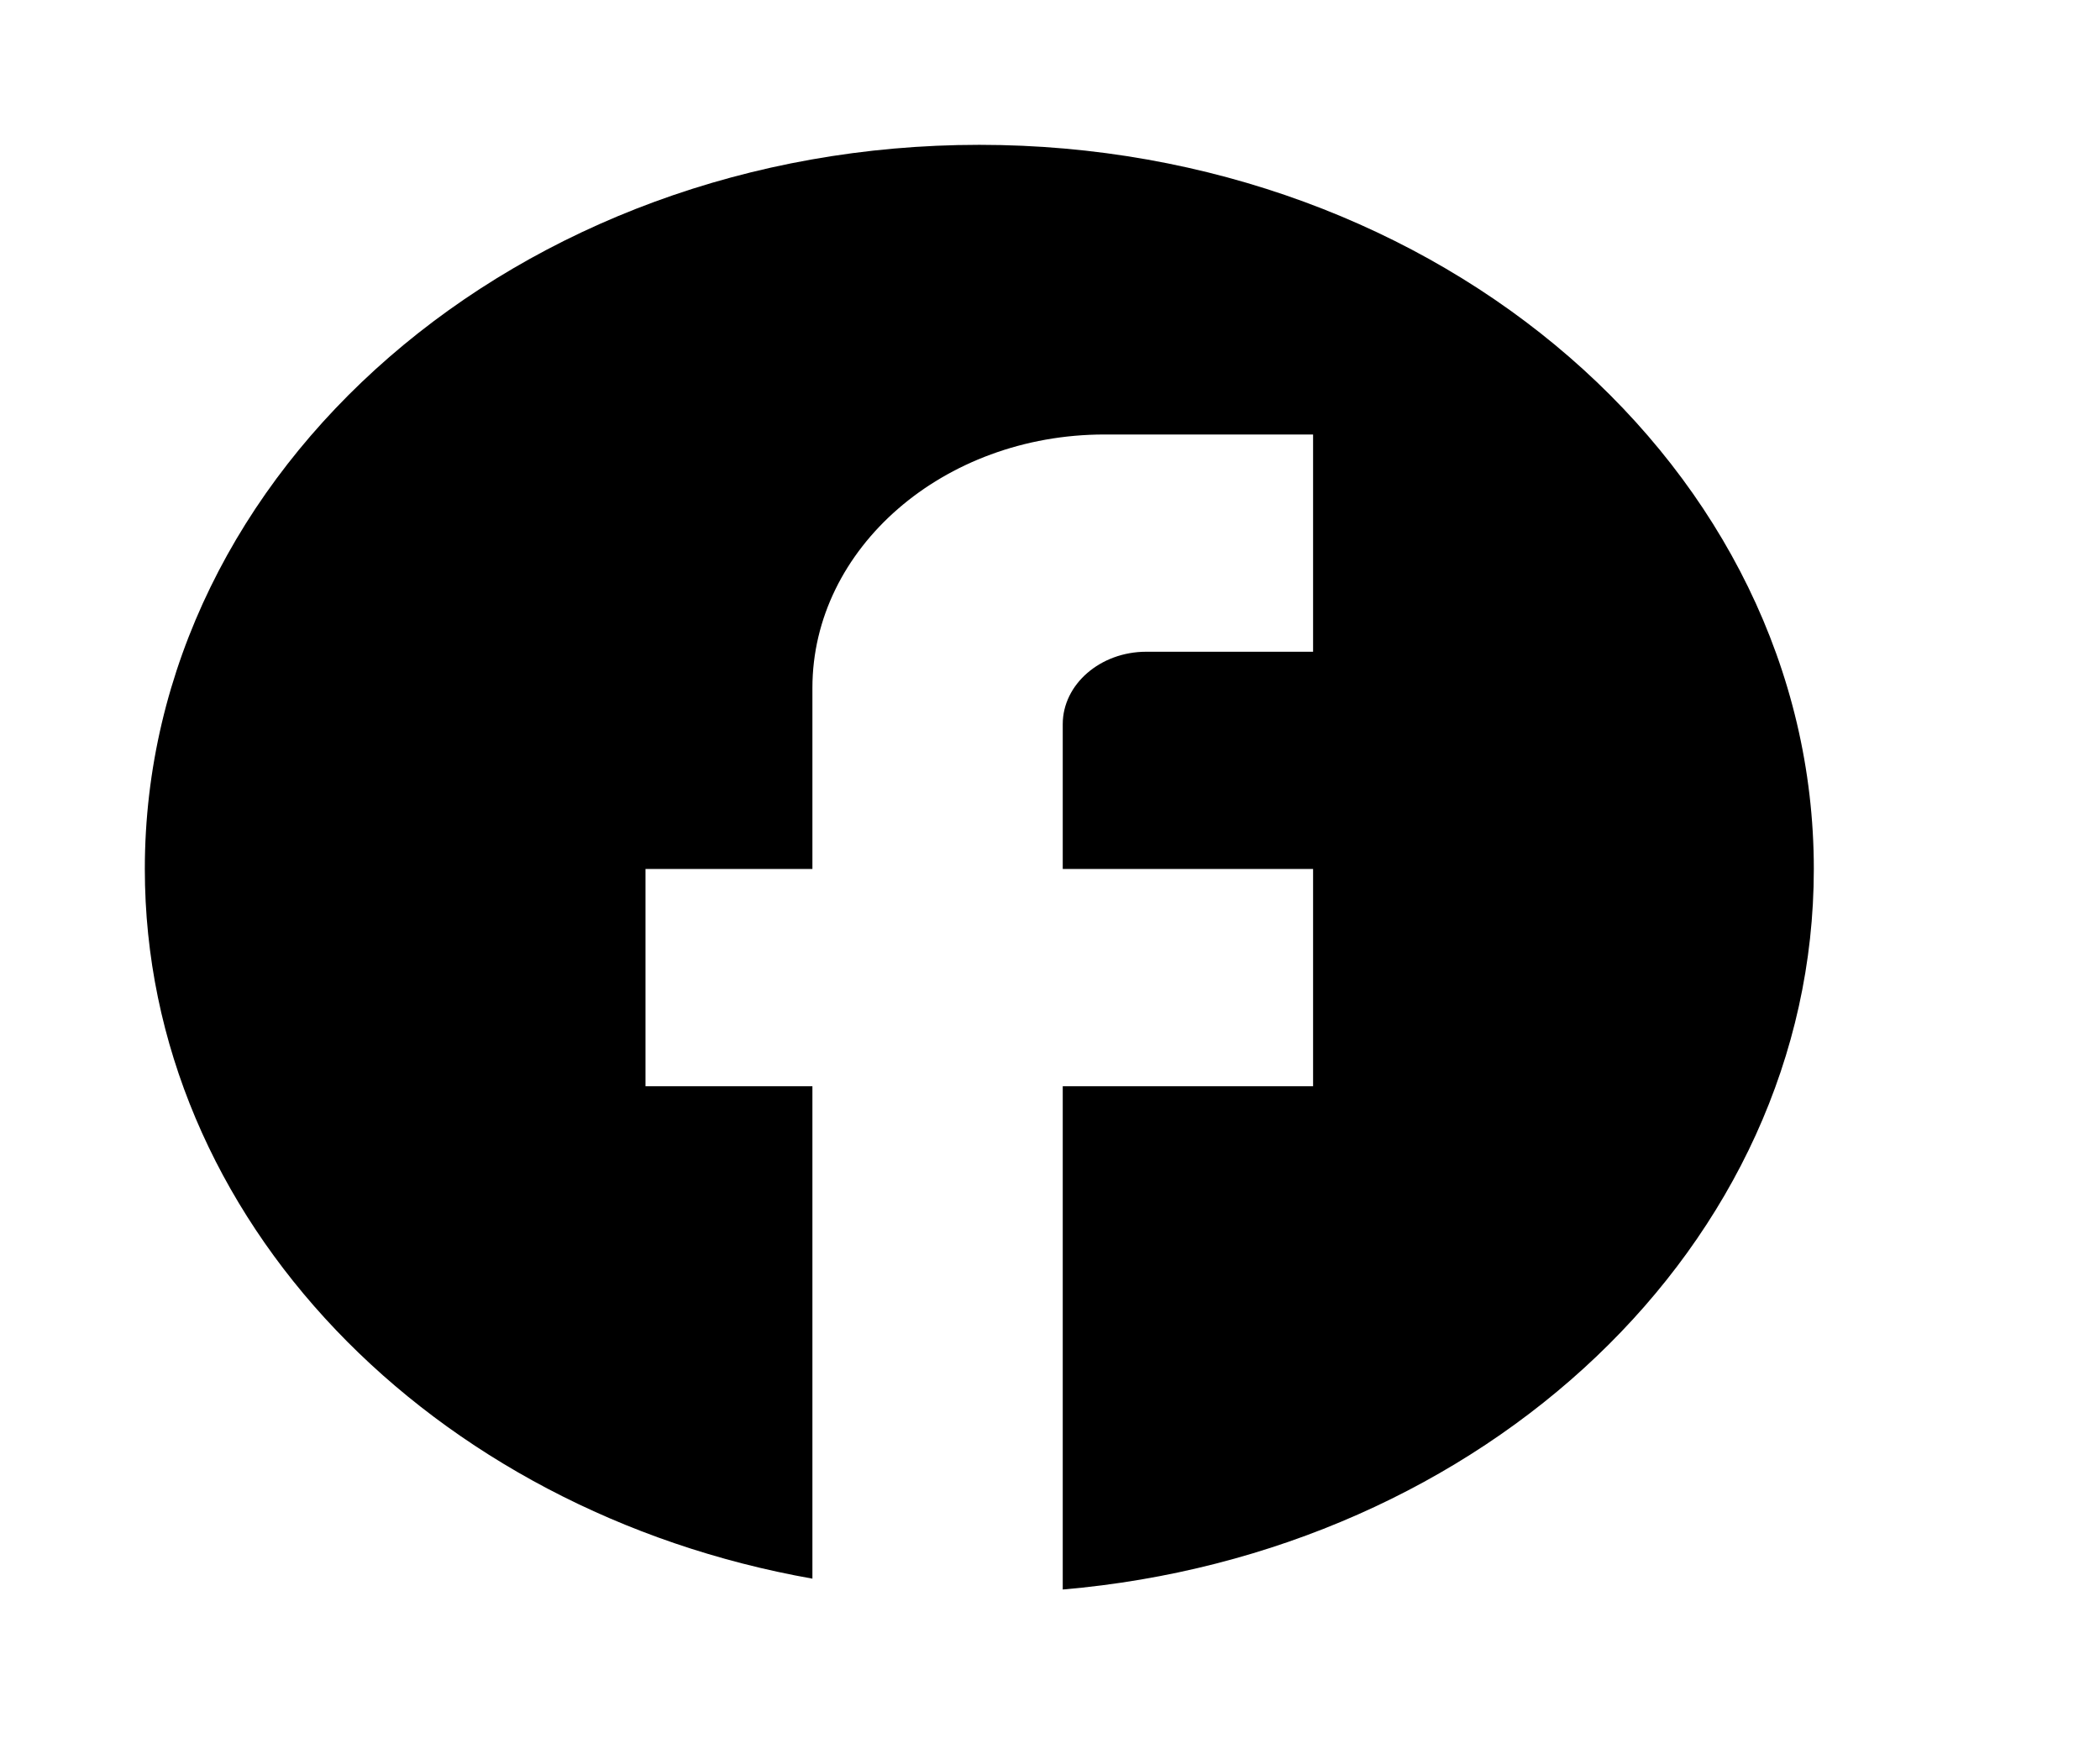 <svg width="29" height="24" viewBox="0 0 29 24" fill="none" xmlns="http://www.w3.org/2000/svg">
<path d="M25.048 12C25.048 6.48 19.885 2 13.524 2C7.163 2 2 6.48 2 12C2 16.84 5.964 20.87 11.219 21.8V15H8.914V12H11.219V9.5C11.219 7.57 13.028 6 15.252 6H18.133V9H15.829C15.195 9 14.676 9.45 14.676 10V12H18.133V15H14.676V21.95C20.496 21.45 25.048 17.19 25.048 12Z" fill="black"/>
</svg>
